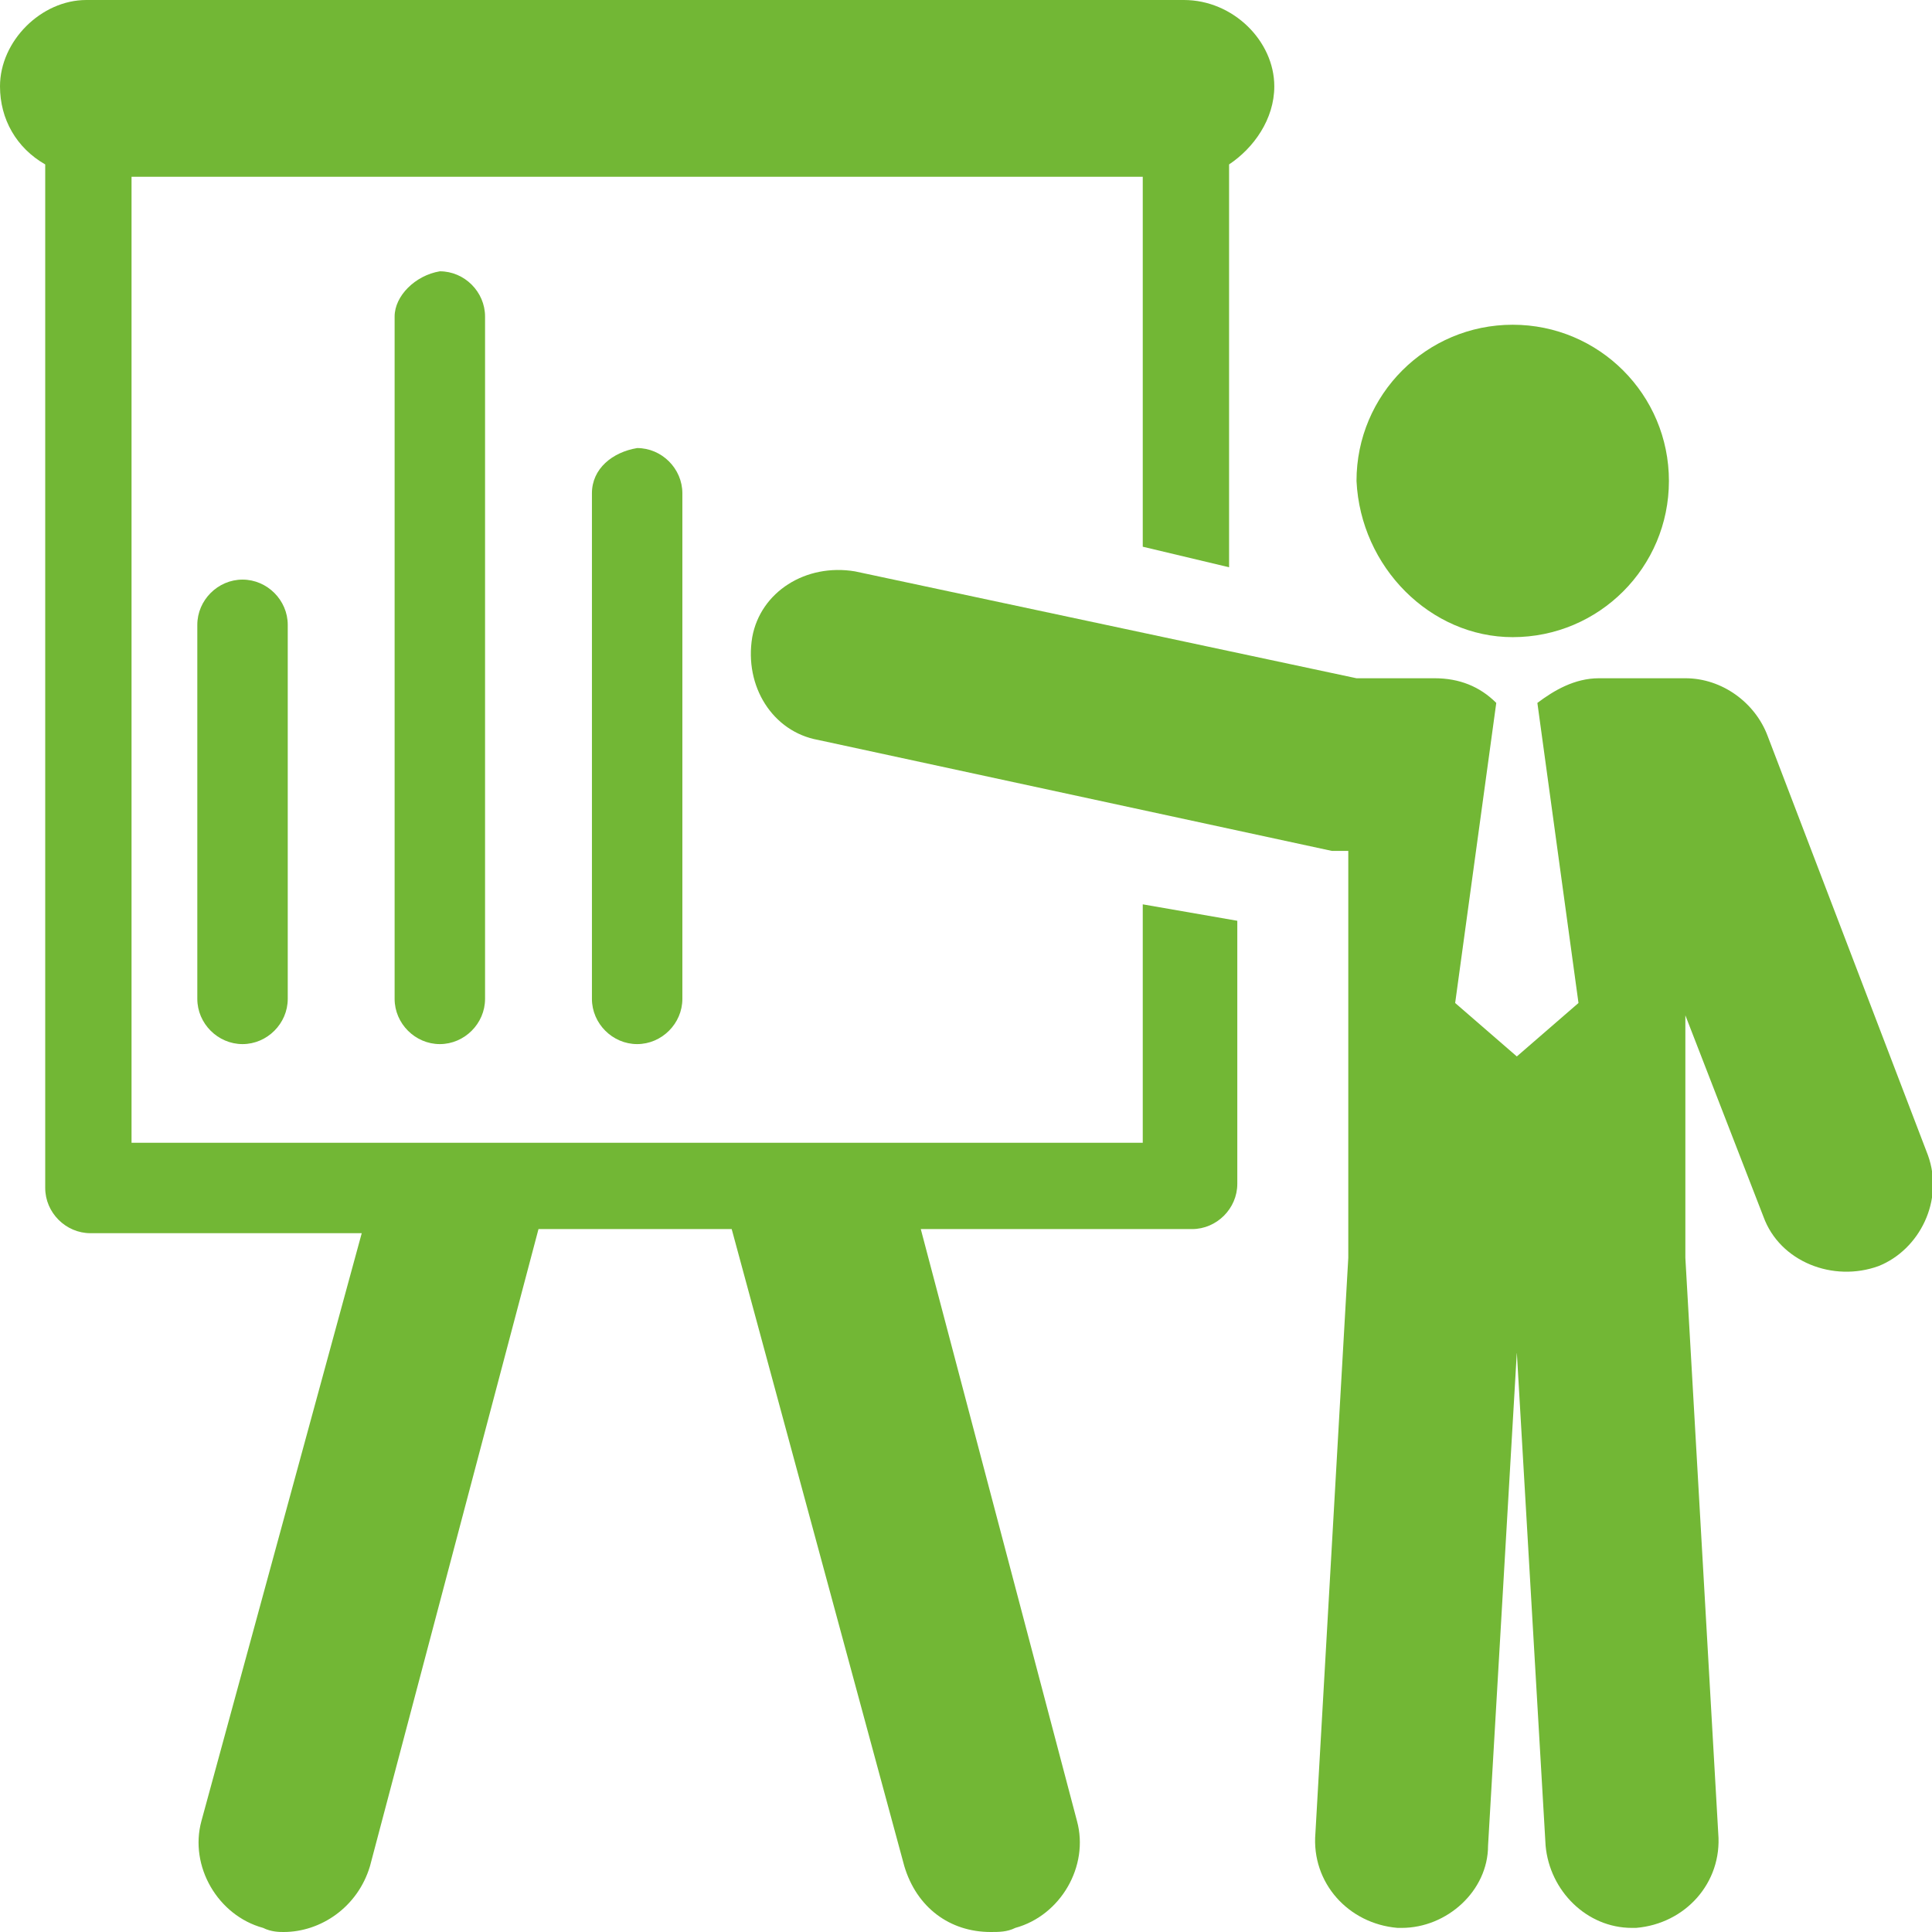<?xml version="1.0" encoding="utf-8"?>
<!-- Generator: Adobe Illustrator 22.1.0, SVG Export Plug-In . SVG Version: 6.00 Build 0)  -->
<svg version="1.1" id="Capa_1" xmlns="http://www.w3.org/2000/svg" xmlns:xlink="http://www.w3.org/1999/xlink" x="0px" y="0px"
	 viewBox="0 0 47 47" style="enable-background:new 0 0 47 47;" xml:space="preserve">
<style type="text/css">
	.st0{fill:#72b735;}
</style>
<g>
	<g id="Layer_1_95_">
		<g>
			<path class="st0" d="M27.8,27.8H3.2V4.3h24.6v9l2.1,0.5V4C30.5,3.6,31,2.9,31,2.1C31,1,30,0,28.8,0H2.1C1,0,0,1,0,2.1
				C0,2.9,0.4,3.6,1.1,4v24.9c0,0.6,0.5,1.1,1.1,1.1h6.6L4.9,44.3c-0.3,1.1,0.4,2.3,1.5,2.6C6.6,47,6.8,47,6.9,47
				c0.9,0,1.8-0.6,2.1-1.6l4.1-15.5h4.7L22,45.4c0.3,1,1.1,1.6,2.1,1.6c0.2,0,0.4,0,0.6-0.1c1.1-0.3,1.8-1.5,1.5-2.6l-3.8-14.4h6.6
				c0.6,0,1.1-0.5,1.1-1.1v-6.4L27.8,22L27.8,27.8L27.8,27.8z"/>
			<path class="st0" d="M36.8,15.5c2.1,0,3.8-1.7,3.8-3.8c0-2.1-1.7-3.8-3.8-3.8c-2.1,0-3.8,1.7-3.8,3.8
				C33.1,13.8,34.8,15.5,36.8,15.5z"/>
			<path class="st0" d="M46.9,28.1l-3.9-10.2c-0.3-0.8-1.1-1.4-2-1.4h-2.1c-0.6,0-1.1,0.3-1.5,0.6l1,7.3l-1.5,1.3l-1.5-1.3l1-7.3
				c-0.4-0.4-0.9-0.6-1.5-0.6H33l-12.2-2.6c-1.2-0.2-2.3,0.5-2.5,1.6c-0.2,1.2,0.5,2.3,1.6,2.5l12.5,2.7c0.1,0,0.3,0,0.4,0v9.9
				l-0.8,14c-0.1,1.2,0.8,2.2,2,2.3c0,0,0.1,0,0.1,0c1.1,0,2.1-0.9,2.1-2l0.7-12l0.7,12c0.1,1.1,1,2,2.1,2c0,0,0.1,0,0.1,0
				c1.2-0.1,2.1-1.1,2-2.3l-0.8-14v-5.9l1.9,4.9c0.4,1.1,1.7,1.6,2.8,1.2C46.7,30.4,47.3,29.2,46.9,28.1z"/>
			<path class="st0" d="M4.8,15.2v9.1c0,0.6,0.5,1.1,1.1,1.1c0.6,0,1.1-0.5,1.1-1.1v-9.1c0-0.6-0.5-1.1-1.1-1.1S4.8,14.6,4.8,15.2z"
				/>
			<path class="st0" d="M9.6,7.7v16.6c0,0.6,0.5,1.1,1.1,1.1s1.1-0.5,1.1-1.1V7.7c0-0.6-0.5-1.1-1.1-1.1C10.1,6.7,9.6,7.2,9.6,7.7z"
				/>
			<path class="st0" d="M14.4,12v12.3c0,0.6,0.5,1.1,1.1,1.1c0.6,0,1.1-0.5,1.1-1.1V12c0-0.6-0.5-1.1-1.1-1.1
				C14.9,11,14.4,11.4,14.4,12z"/>
		</g>
	</g>
</g>
</svg>

